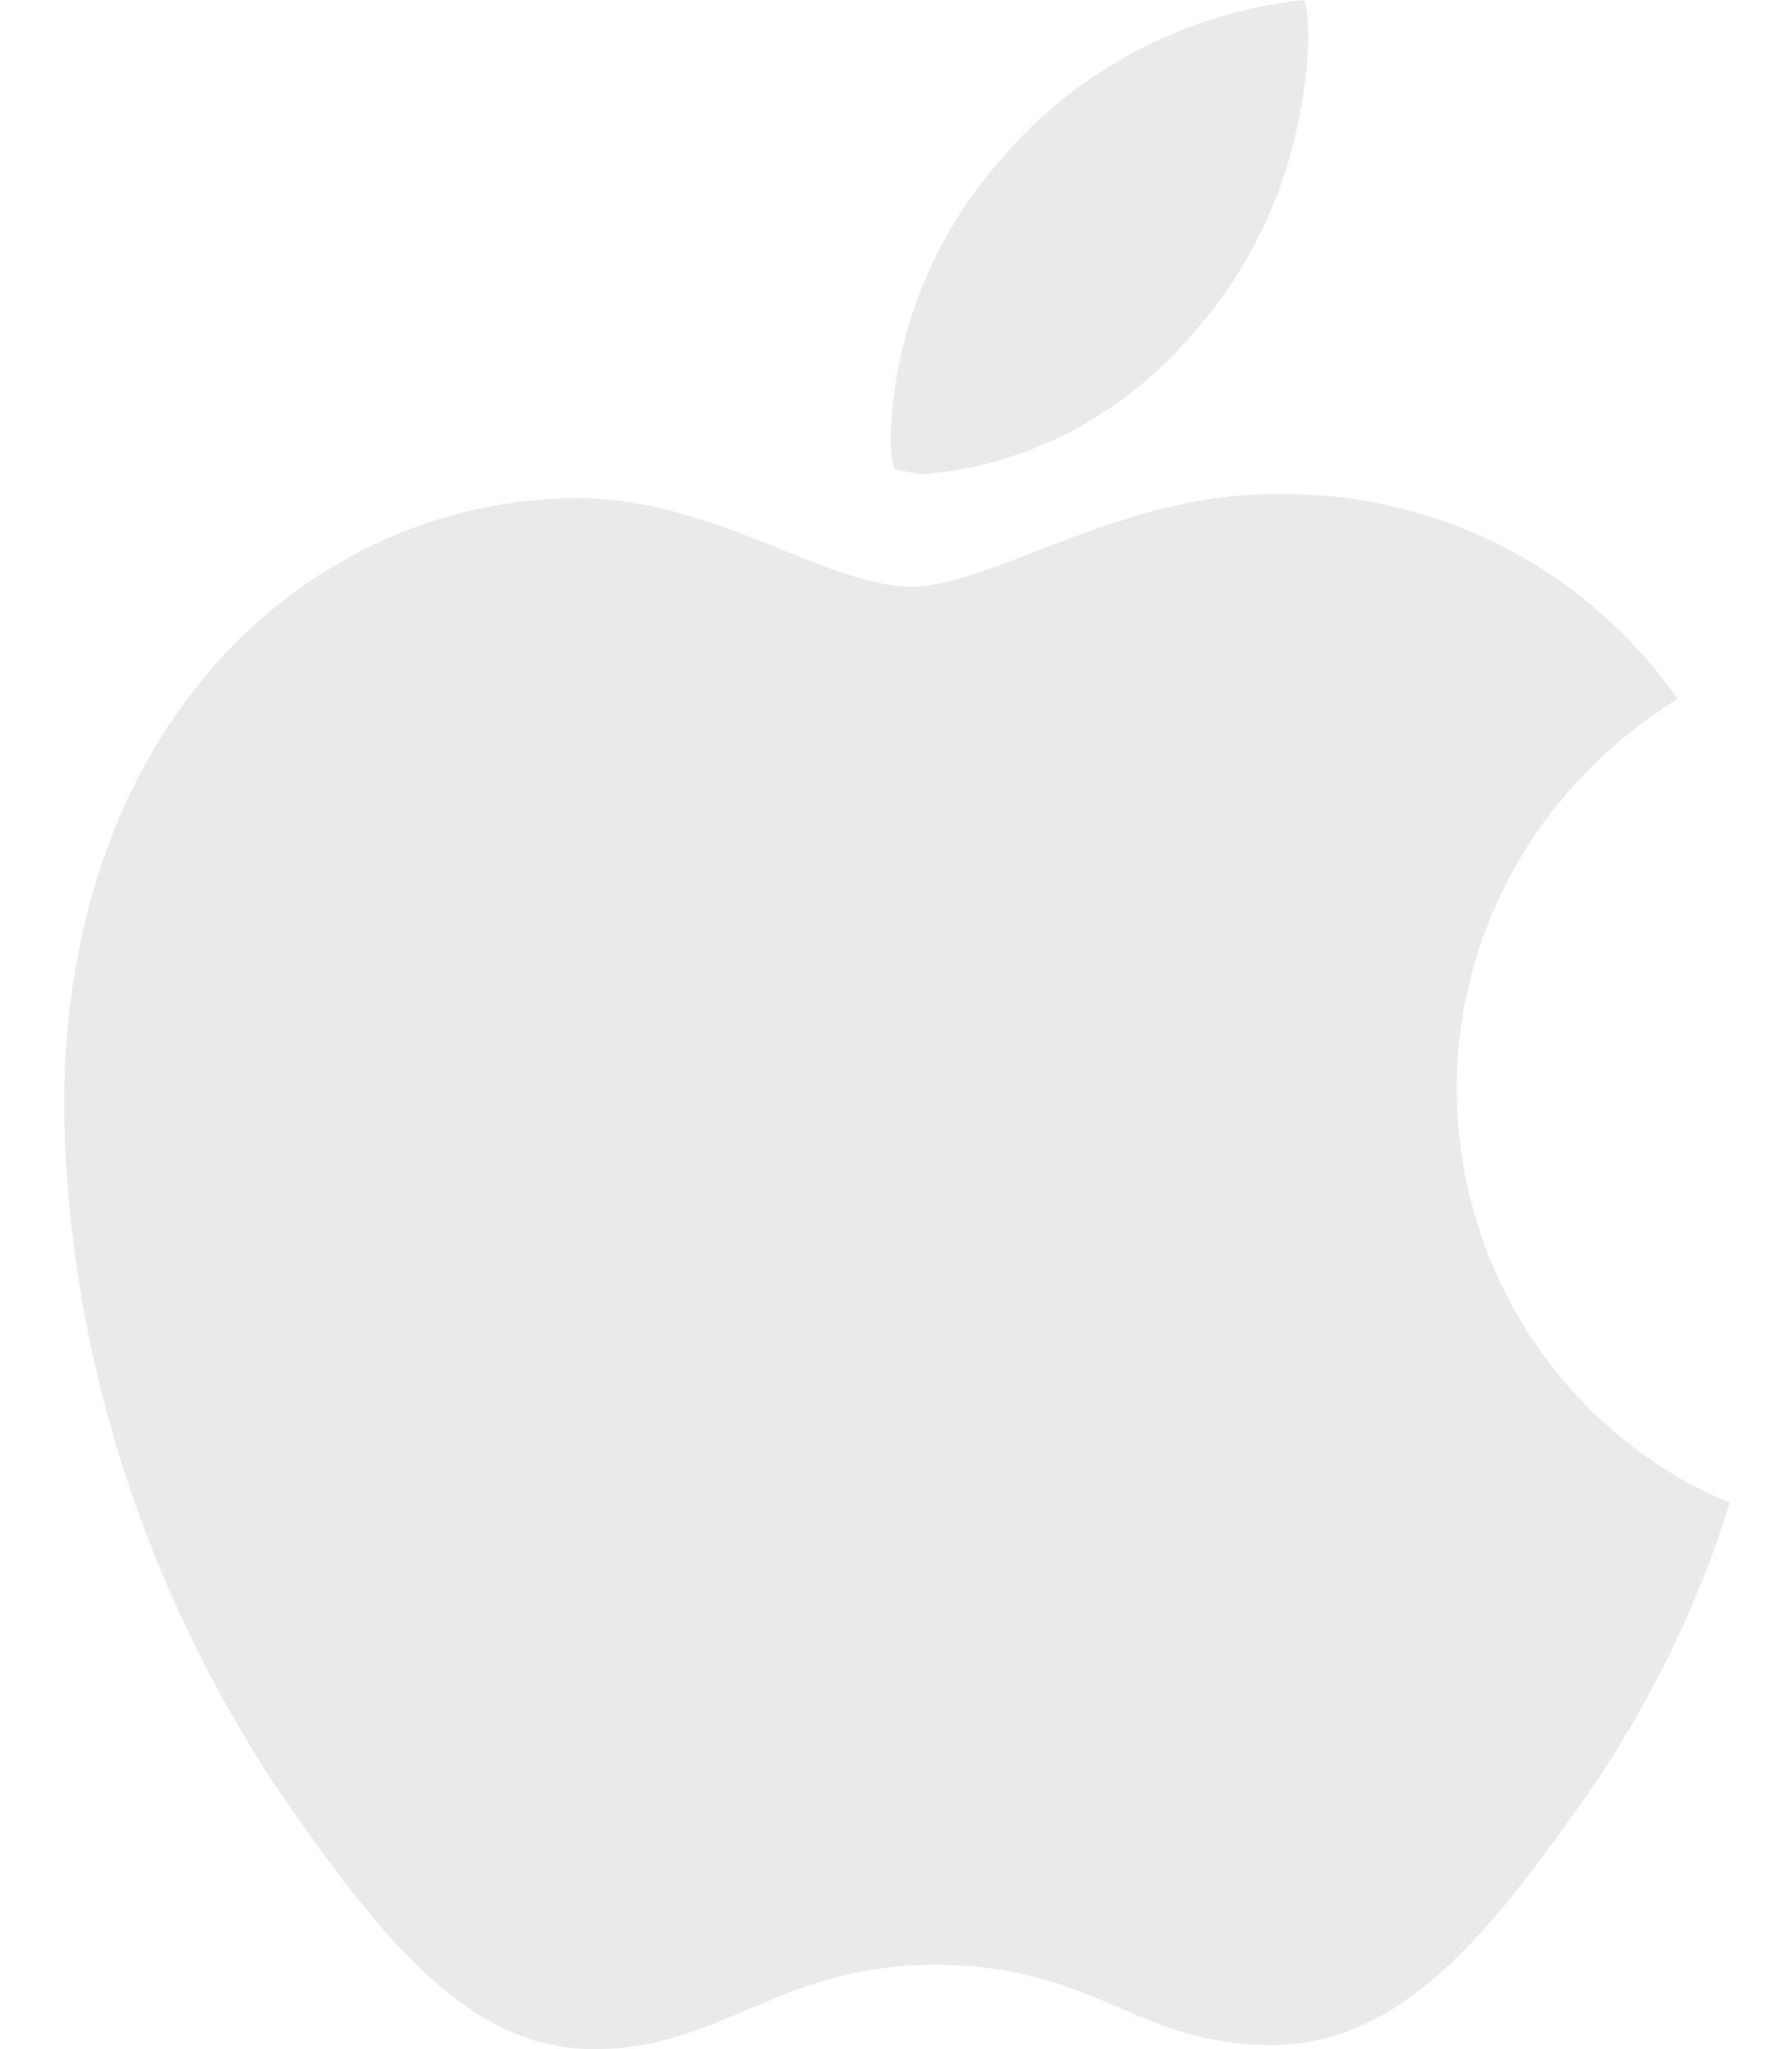 <svg width="21" height="24" viewBox="0 0 21 24" fill="none" xmlns="http://www.w3.org/2000/svg">
<g clip-path="url(#clip0_331_30)">
<path d="M19.659 8.188C18.059 9.176 17.072 10.871 17.072 12.753C17.072 14.871 18.341 16.8 20.27 17.6C19.894 18.823 19.329 19.953 18.624 20.988C17.589 22.447 16.507 23.953 14.908 23.953C13.309 23.953 12.838 23.012 10.957 23.012C9.122 23.012 8.464 24 6.959 24C5.454 24 4.419 22.635 3.243 20.941C1.691 18.588 0.797 15.859 0.75 12.988C0.75 8.329 3.76 5.835 6.771 5.835C8.37 5.835 9.687 6.871 10.675 6.871C11.615 6.871 13.12 5.788 14.908 5.788C16.789 5.741 18.577 6.635 19.659 8.188ZM14.061 3.812C14.861 2.871 15.284 1.694 15.331 0.471C15.331 0.329 15.331 0.141 15.284 0C13.92 0.141 12.65 0.8 11.757 1.835C10.957 2.729 10.486 3.859 10.439 5.082C10.439 5.224 10.439 5.365 10.486 5.506C10.581 5.506 10.722 5.553 10.816 5.553C12.086 5.459 13.262 4.8 14.061 3.812Z" fill="#EAEAEA"/>
</g>
<defs>
<clipPath id="clip0_331_30">
<rect width="19.52" height="24" fill="white" transform="translate(0.75)"/>
</clipPath>
</defs>
</svg>
